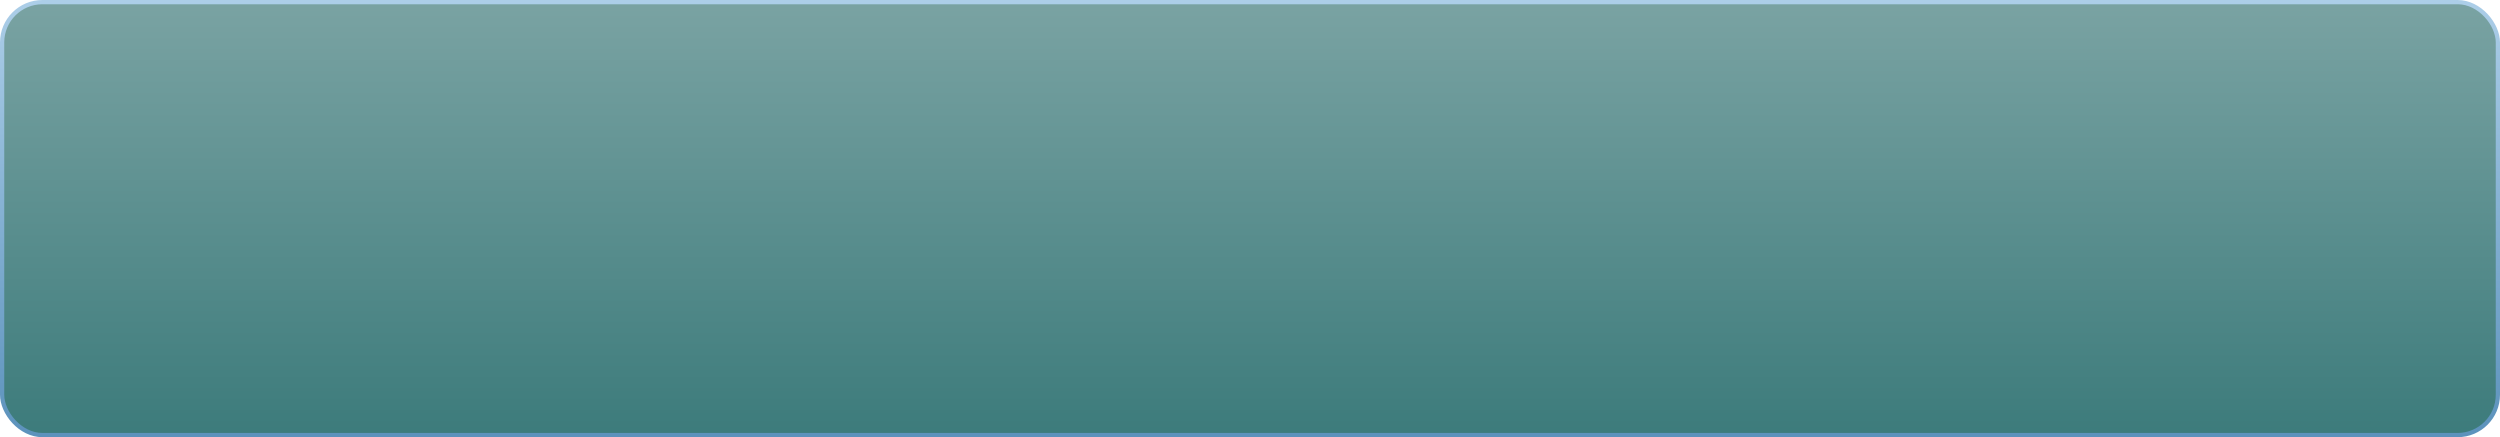 <?xml version="1.0" encoding="UTF-8"?> <svg xmlns="http://www.w3.org/2000/svg" width="589" height="103" viewBox="0 0 589 103" fill="none"> <rect x="0.5" y="0.5" width="588" height="102" rx="9.5" fill="url(#paint0_linear_2163_5675)" stroke="url(#paint1_linear_2163_5675)"></rect> <defs> <linearGradient id="paint0_linear_2163_5675" x1="294.5" y1="0" x2="294.5" y2="103" gradientUnits="userSpaceOnUse"> <stop stop-color="#7AA3A3"></stop> <stop offset="1" stop-color="#3C7B7B"></stop> </linearGradient> <linearGradient id="paint1_linear_2163_5675" x1="294.5" y1="0" x2="294.5" y2="103" gradientUnits="userSpaceOnUse"> <stop stop-color="#ACCEE8"></stop> <stop offset="1" stop-color="#5C92BC"></stop> </linearGradient> </defs> </svg> 